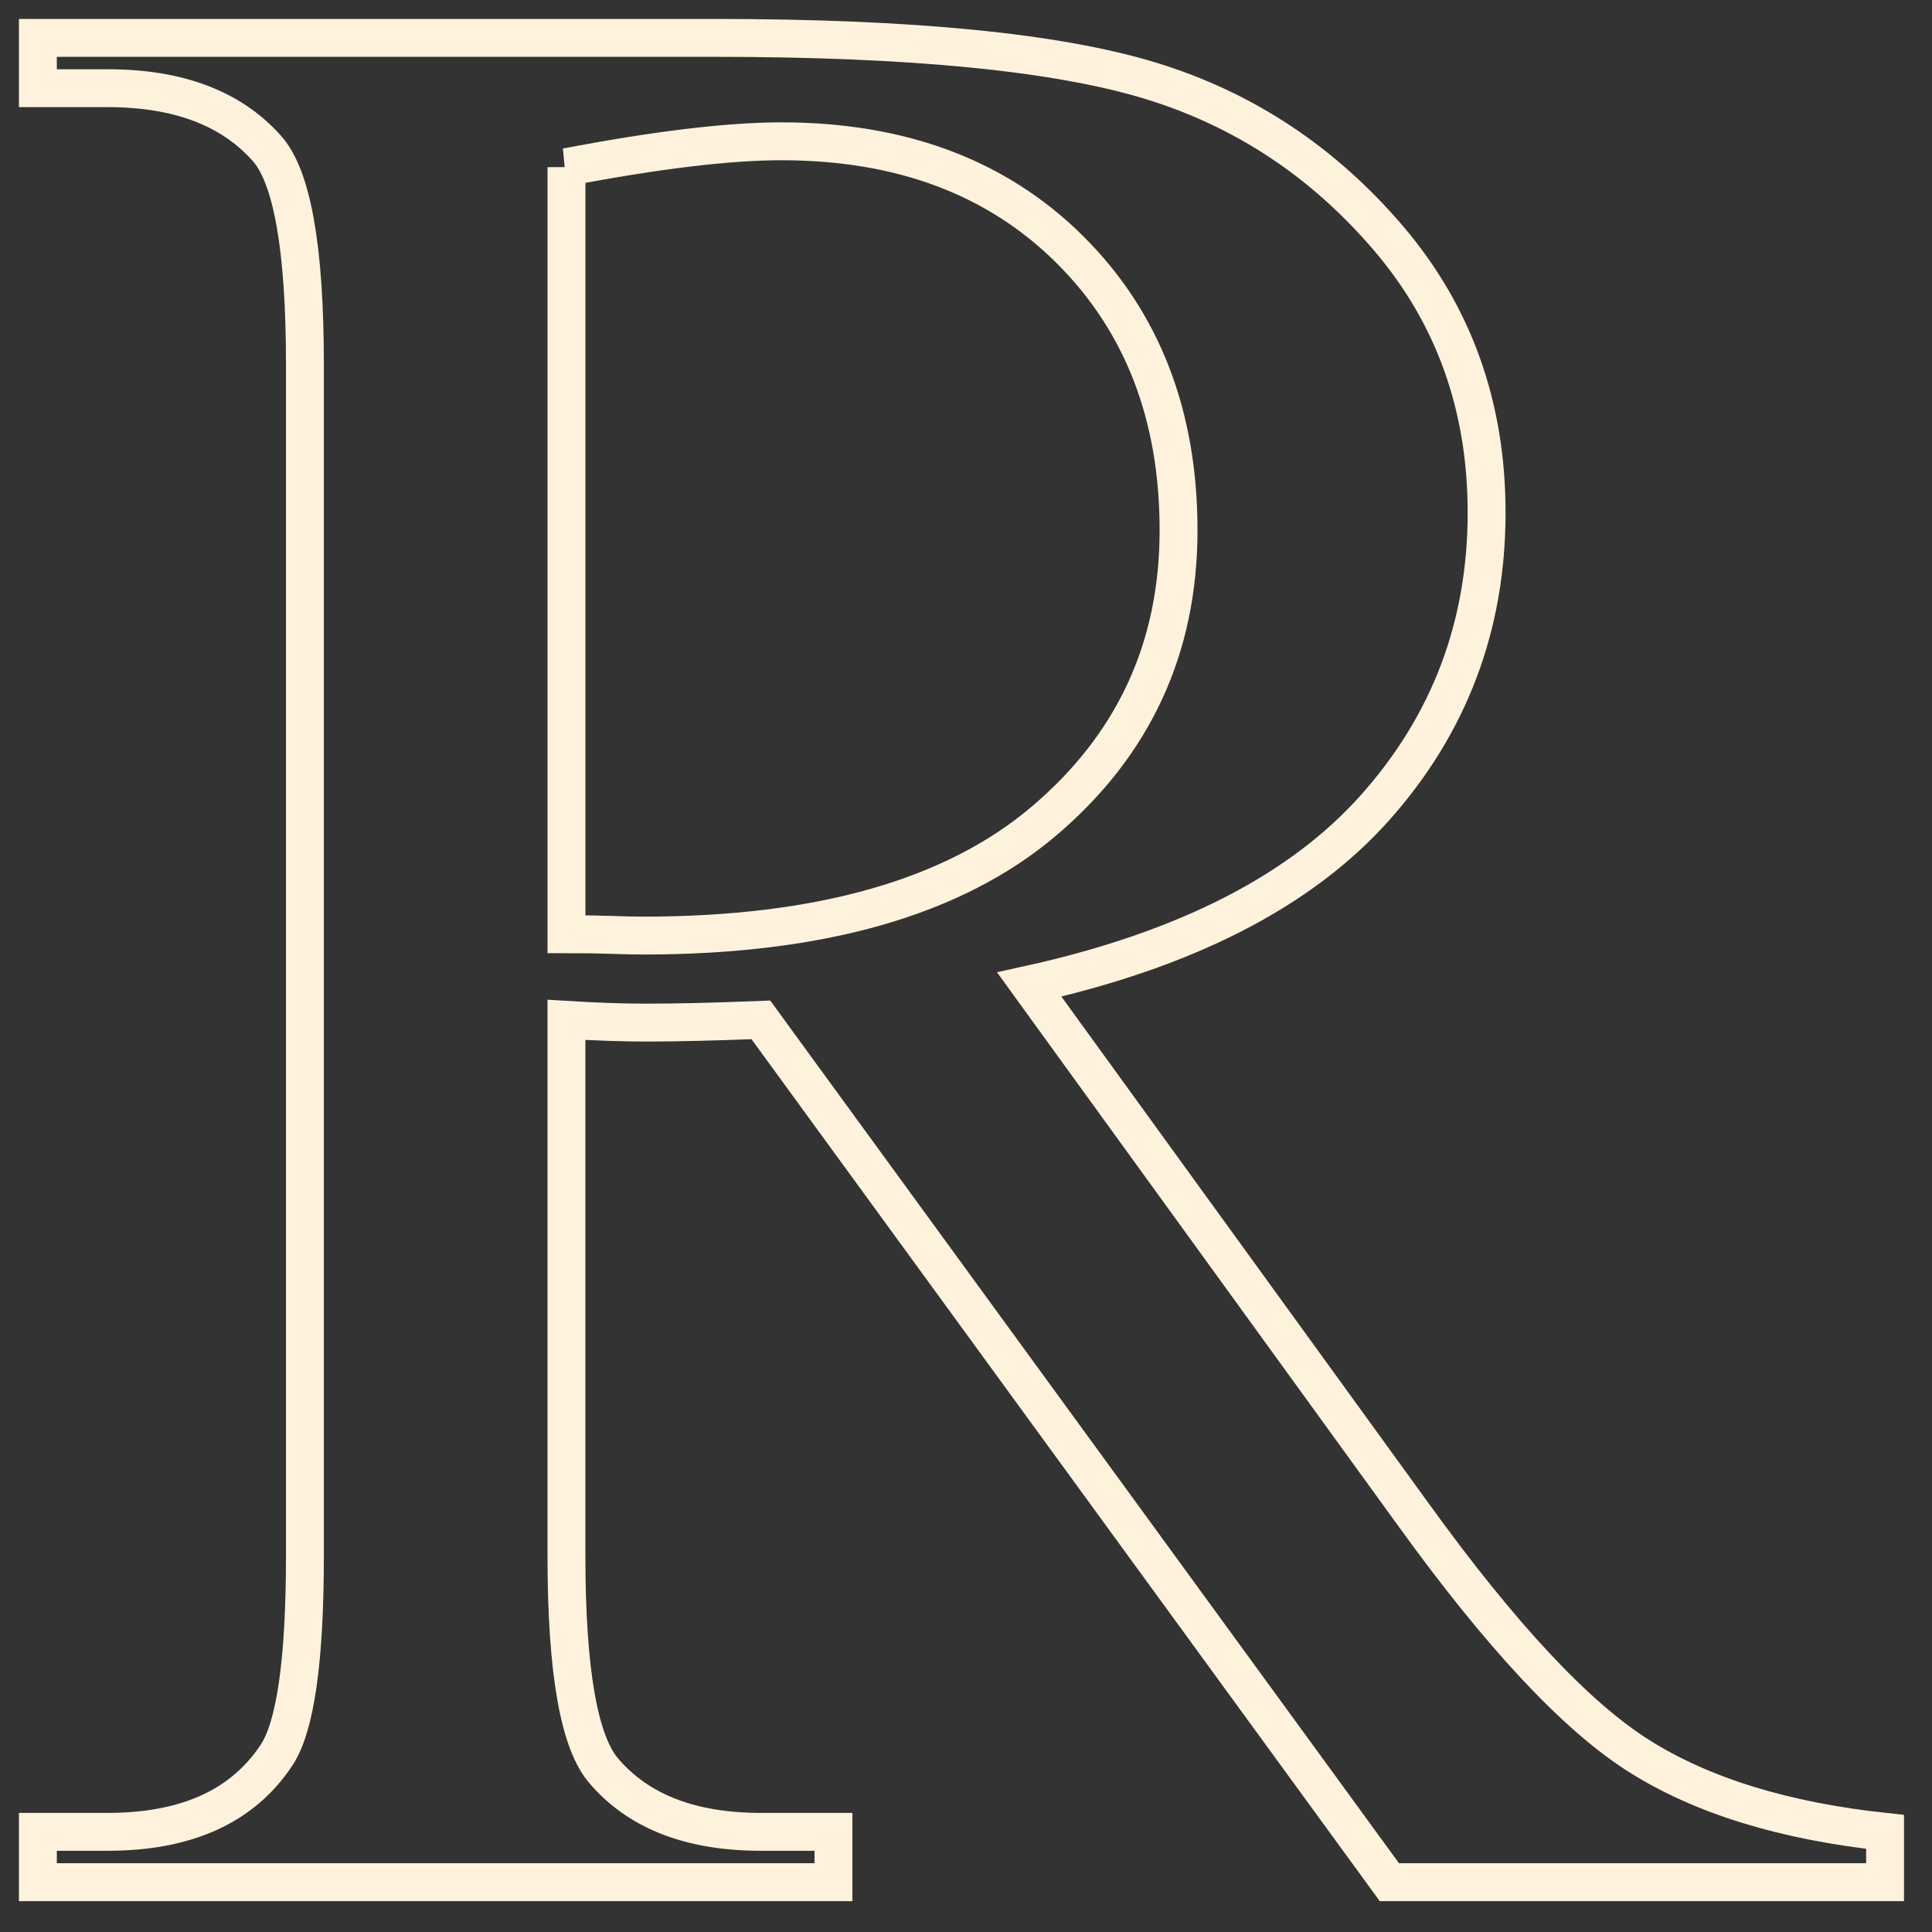 <?xml version="1.0" encoding="UTF-8"?>
<svg width="51px" height="51px" viewBox="0 0 51 51" version="1.1" xmlns="http://www.w3.org/2000/svg" xmlns:xlink="http://www.w3.org/1999/xlink">
    <rect x="0" y="0" width="51" height="51" fill="#333333" stroke="none"/>
    <!-- Generator: Sketch 43.2 (39069) - http://www.bohemiancoding.com/sketch -->
    <title>robinson 2018.eps</title>
    <desc>Created with Sketch.</desc>
    <defs></defs>
    <g id="Page-1" stroke="none" stroke-width="1" fill="none" fill-rule="evenodd">
        <g id="2-navigation" transform="translate(-154, -66)" stroke="#FFF2DD">
            <g id="robinson-2018.eps" transform="translate(155, 67)">
                <path d="M48.761,47.357 C46.087,47.07 43.918,46.4 42.255,45.346 C40.592,44.294 38.605,42.163 36.292,38.956 L26.17,24.989 C30.291,24.08 33.333,22.524 35.296,20.322 C37.26,18.12 38.243,15.523 38.243,12.531 C38.243,9.73 37.381,7.319 35.658,5.296 C33.935,3.274 31.839,1.885 29.369,1.131 C26.899,0.377 23.061,0 17.856,0 L0,0 L0,1.328 L1.843,1.328 C3.699,1.328 5.097,1.855 6.037,2.908 C6.711,3.65 7.049,5.553 7.049,8.617 L7.049,40.068 C7.049,42.845 6.796,44.604 6.289,45.346 C5.398,46.686 3.916,47.356 1.843,47.356 L0,47.356 L0,48.685 L21.001,48.685 L21.001,47.356 L19.085,47.356 C17.254,47.356 15.88,46.83 14.965,45.777 C14.29,45.035 13.953,43.132 13.953,40.068 L13.953,25.922 C14.338,25.946 14.712,25.964 15.073,25.976 C15.435,25.989 15.772,25.994 16.085,25.994 C16.856,25.994 17.856,25.971 19.085,25.922 L35.676,48.685 L48.761,48.685 L48.761,47.357 L48.761,47.357 Z M13.953,3.412 C16.339,2.957 18.23,2.73 19.628,2.73 C22.785,2.73 25.321,3.681 27.237,5.584 C29.152,7.487 30.111,9.958 30.111,12.998 C30.111,16.109 28.924,18.67 26.55,20.681 C24.176,22.691 20.652,23.697 15.978,23.697 C15.761,23.697 15.484,23.691 15.147,23.679 C14.809,23.667 14.411,23.661 13.954,23.661 L13.954,3.412 L13.953,3.412 Z" id="Shape"></path>
            </g>
        </g>
    </g>
</svg>
